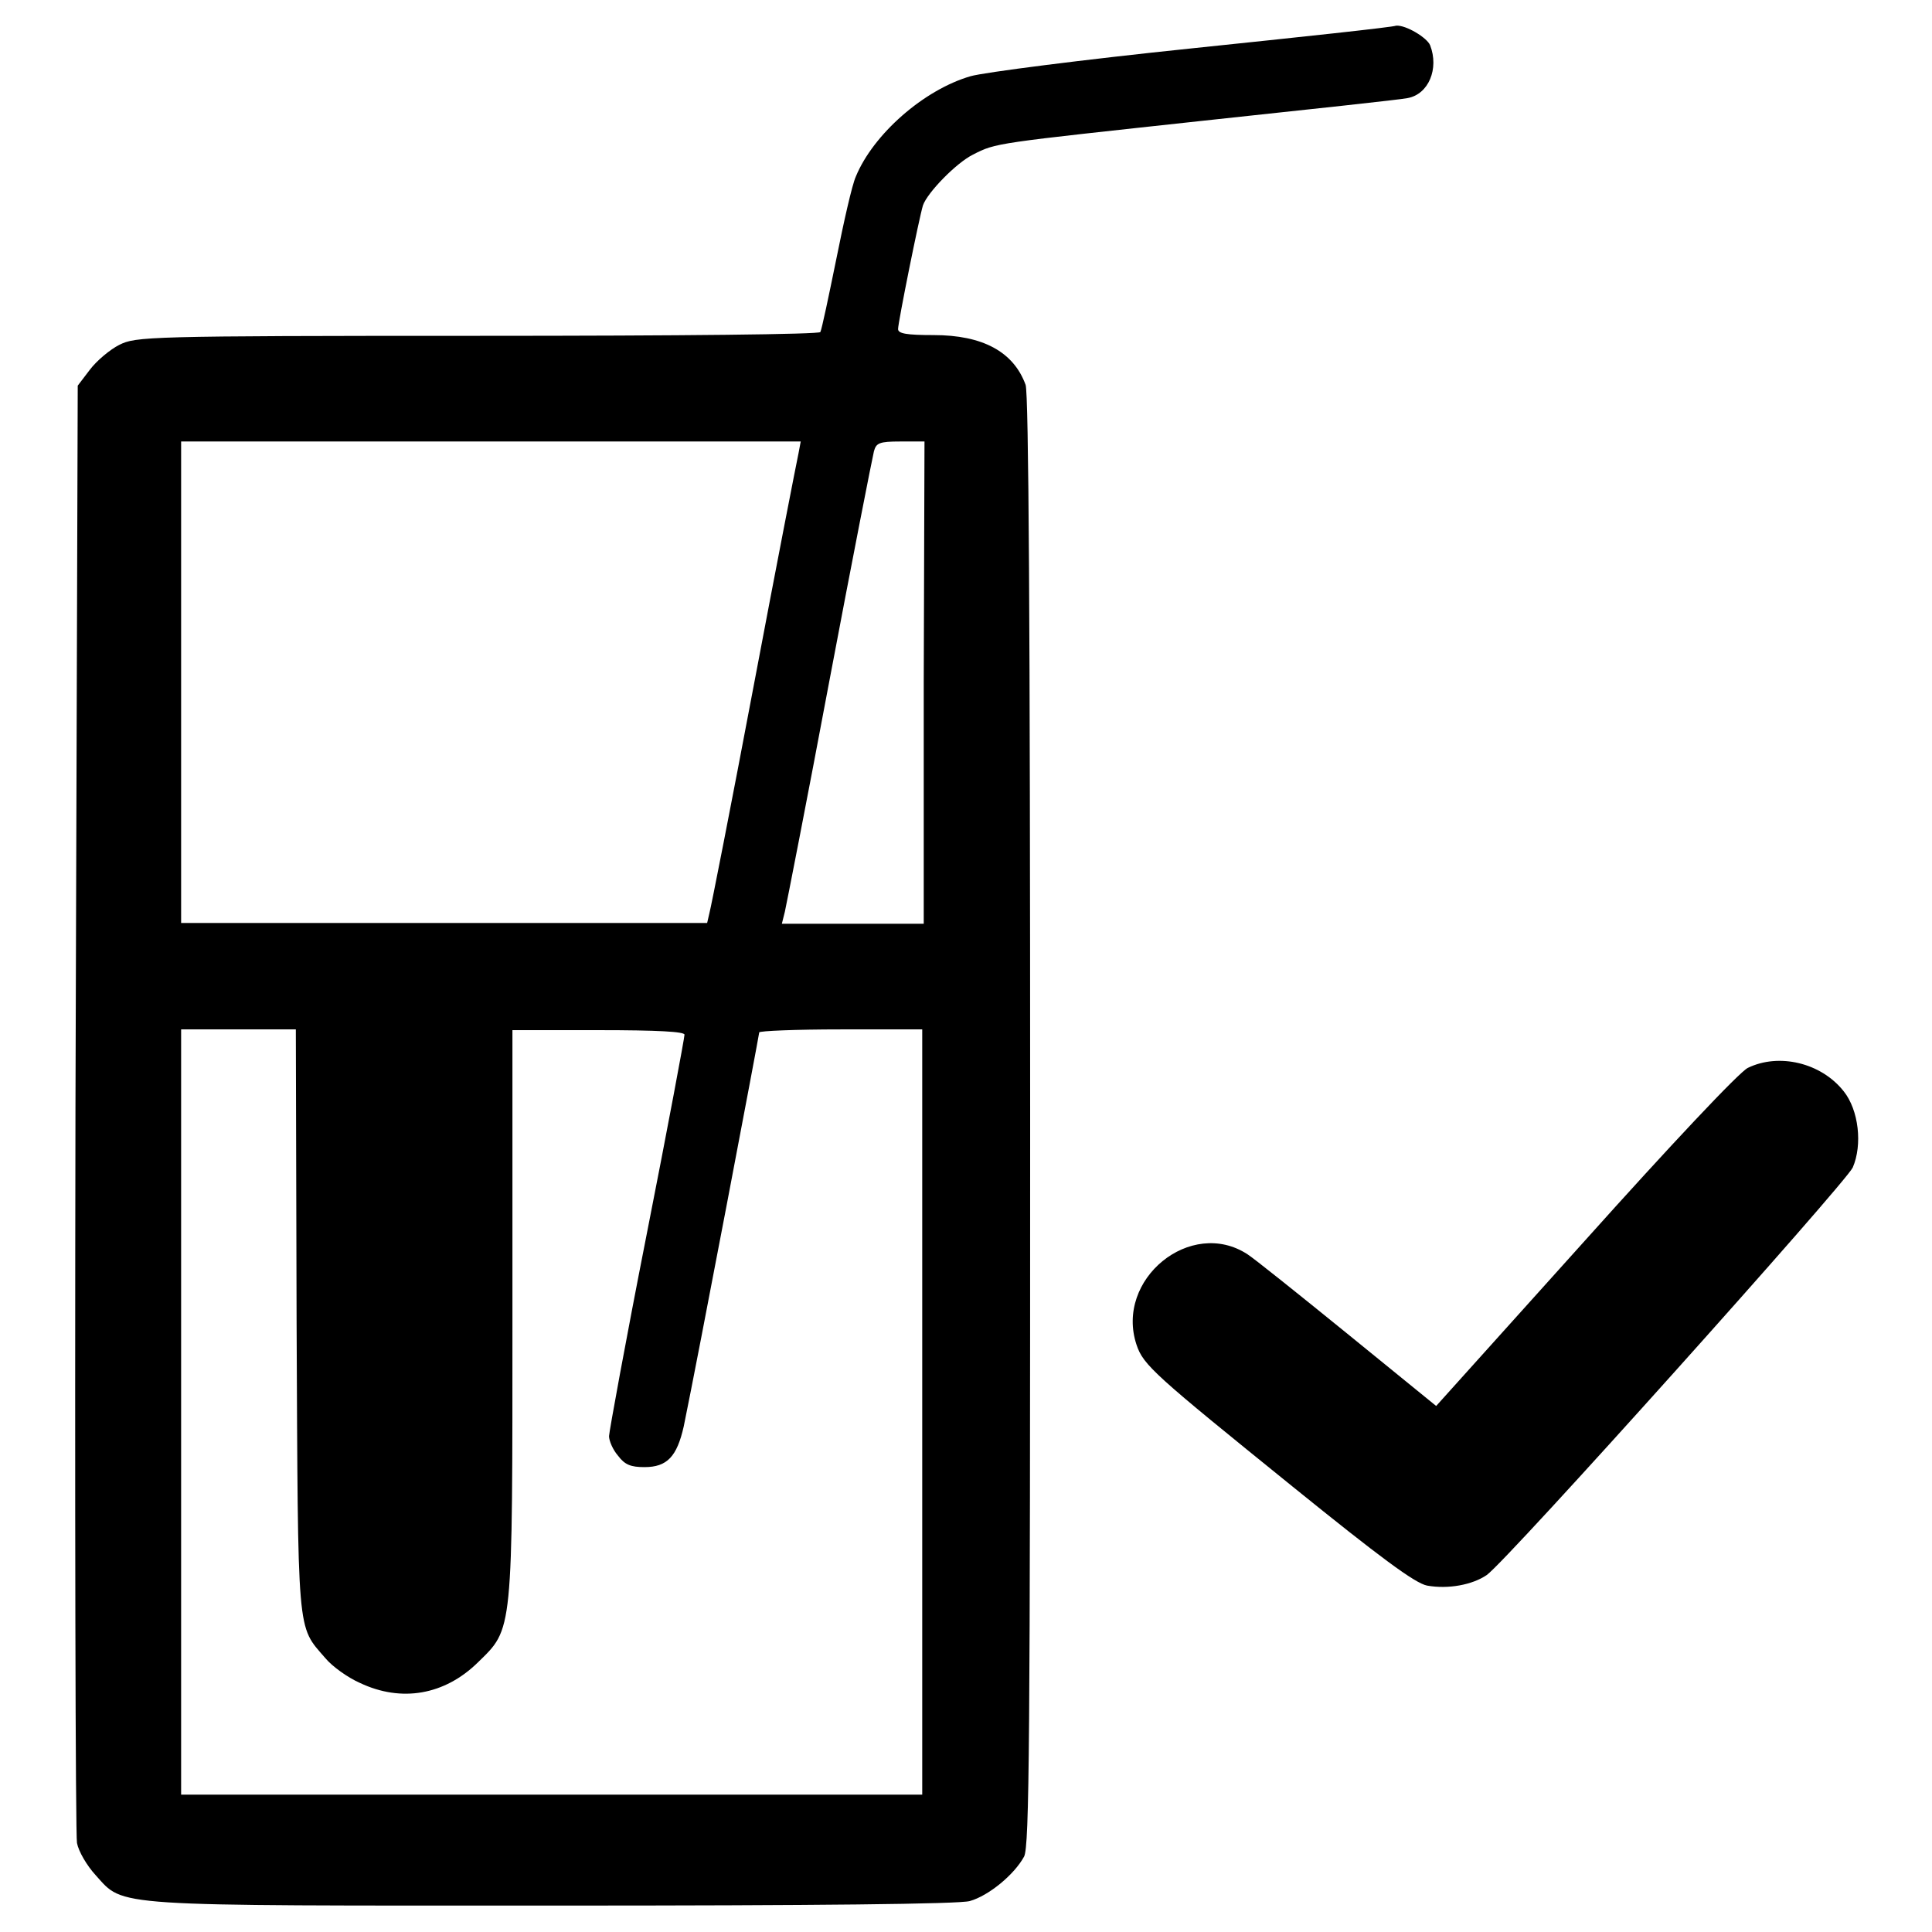 <?xml version="1.0" encoding="utf-8"?>
<!-- Svg Vector Icons : http://www.onlinewebfonts.com/icon -->
<!DOCTYPE svg PUBLIC "-//W3C//DTD SVG 1.1//EN" "http://www.w3.org/Graphics/SVG/1.1/DTD/svg11.dtd">
<svg version="1.1" xmlns="http://www.w3.org/2000/svg" xmlns:xlink="http://www.w3.org/1999/xlink" x="0px" y="0px" viewBox="0 0 256 256" enable-background="new 0 0 256 256" xml:space="preserve">
<g><g><g><path fill="#000000" d="M158,6.4c-14.5,1.5-27.7,3.2-29.4,3.7c-6.2,1.8-12.9,7.7-15.2,13.3c-0.5,1.1-1.6,6-2.6,11c-1,4.9-1.9,9.2-2.1,9.6c-0.2,0.3-17.9,0.5-45.5,0.5c-43.9,0-45.2,0.1-47.4,1.2c-1.2,0.6-3,2.1-3.9,3.3l-1.6,2.1L10,146.7c-0.1,52.6,0,96.5,0.2,97.5c0.2,1.1,1.3,3,2.5,4.3c3.8,4.2,1.5,4,60.8,4c35,0,53.6-0.2,55-0.6c2.5-0.7,5.9-3.5,7.2-5.9c0.7-1.4,0.8-14.9,0.8-97.5c0-66.5-0.2-96.3-0.6-97.5c-1.6-4.4-5.7-6.6-12.2-6.6c-3.6,0-4.7-0.2-4.7-0.8c0-0.9,2.8-14.8,3.3-16.4c0.6-1.7,4.4-5.6,6.6-6.7c3.1-1.6,2.9-1.5,30.5-4.5c14-1.5,26.2-2.8,27.1-3c2.8-0.5,4.2-3.9,3-7c-0.4-1-3.2-2.7-4.5-2.6C184.6,3.6,172.4,4.9,158,6.4z M105.8,60.1c-0.2,0.9-2.9,14.7-5.9,30.6c-3,15.9-5.7,29.6-5.9,30.3l-0.3,1.3H58.8H24V90.5V58.5H65h41.1L105.8,60.1z M122.4,90.5v31.9H113h-9.4l0.4-1.6c0.2-0.9,2.9-14.6,5.9-30.6c3-15.9,5.7-29.6,5.9-30.4c0.3-1.1,0.7-1.3,3.5-1.3h3.2L122.4,90.5L122.4,90.5z M39.3,175c0.2,42.3,0,40.3,3.8,44.7c0.9,1.1,3,2.6,4.6,3.3c5.5,2.6,11.2,1.6,15.6-2.7c4.7-4.6,4.6-3.5,4.6-46.4v-37.4h11.4c7.9,0,11.4,0.2,11.4,0.6c0,0.4-2.2,12.2-5,26.4c-2.8,14.2-5,26.3-5,26.8c0,0.6,0.5,1.8,1.2,2.6c0.9,1.2,1.7,1.5,3.5,1.5c3,0,4.3-1.4,5.2-5.4c1.8-8.7,10-51.9,10-52.2c0-0.2,4.9-0.4,10.8-0.4h10.8v50.7v50.7H73.2H24v-50.7v-50.7h7.6h7.6L39.3,175z"/><path fill="#000000" d="M231.6,141.5c-1.1,0.5-10.4,10.4-21.6,22.9l-19.7,21.9l-11.8-9.6c-6.4-5.2-12.4-10-13.2-10.5c-7.5-4.9-17.6,3.3-14.7,12c0.9,2.7,2.4,4,20.7,18.8c11.5,9.3,16.2,12.8,17.8,13.1c2.8,0.5,6-0.1,7.9-1.4c2.8-2,47.6-52,48.5-54c1.3-3,0.8-7.6-1.2-10.1C241.3,140.8,235.7,139.5,231.6,141.5z"/></g></g></g>
</svg>